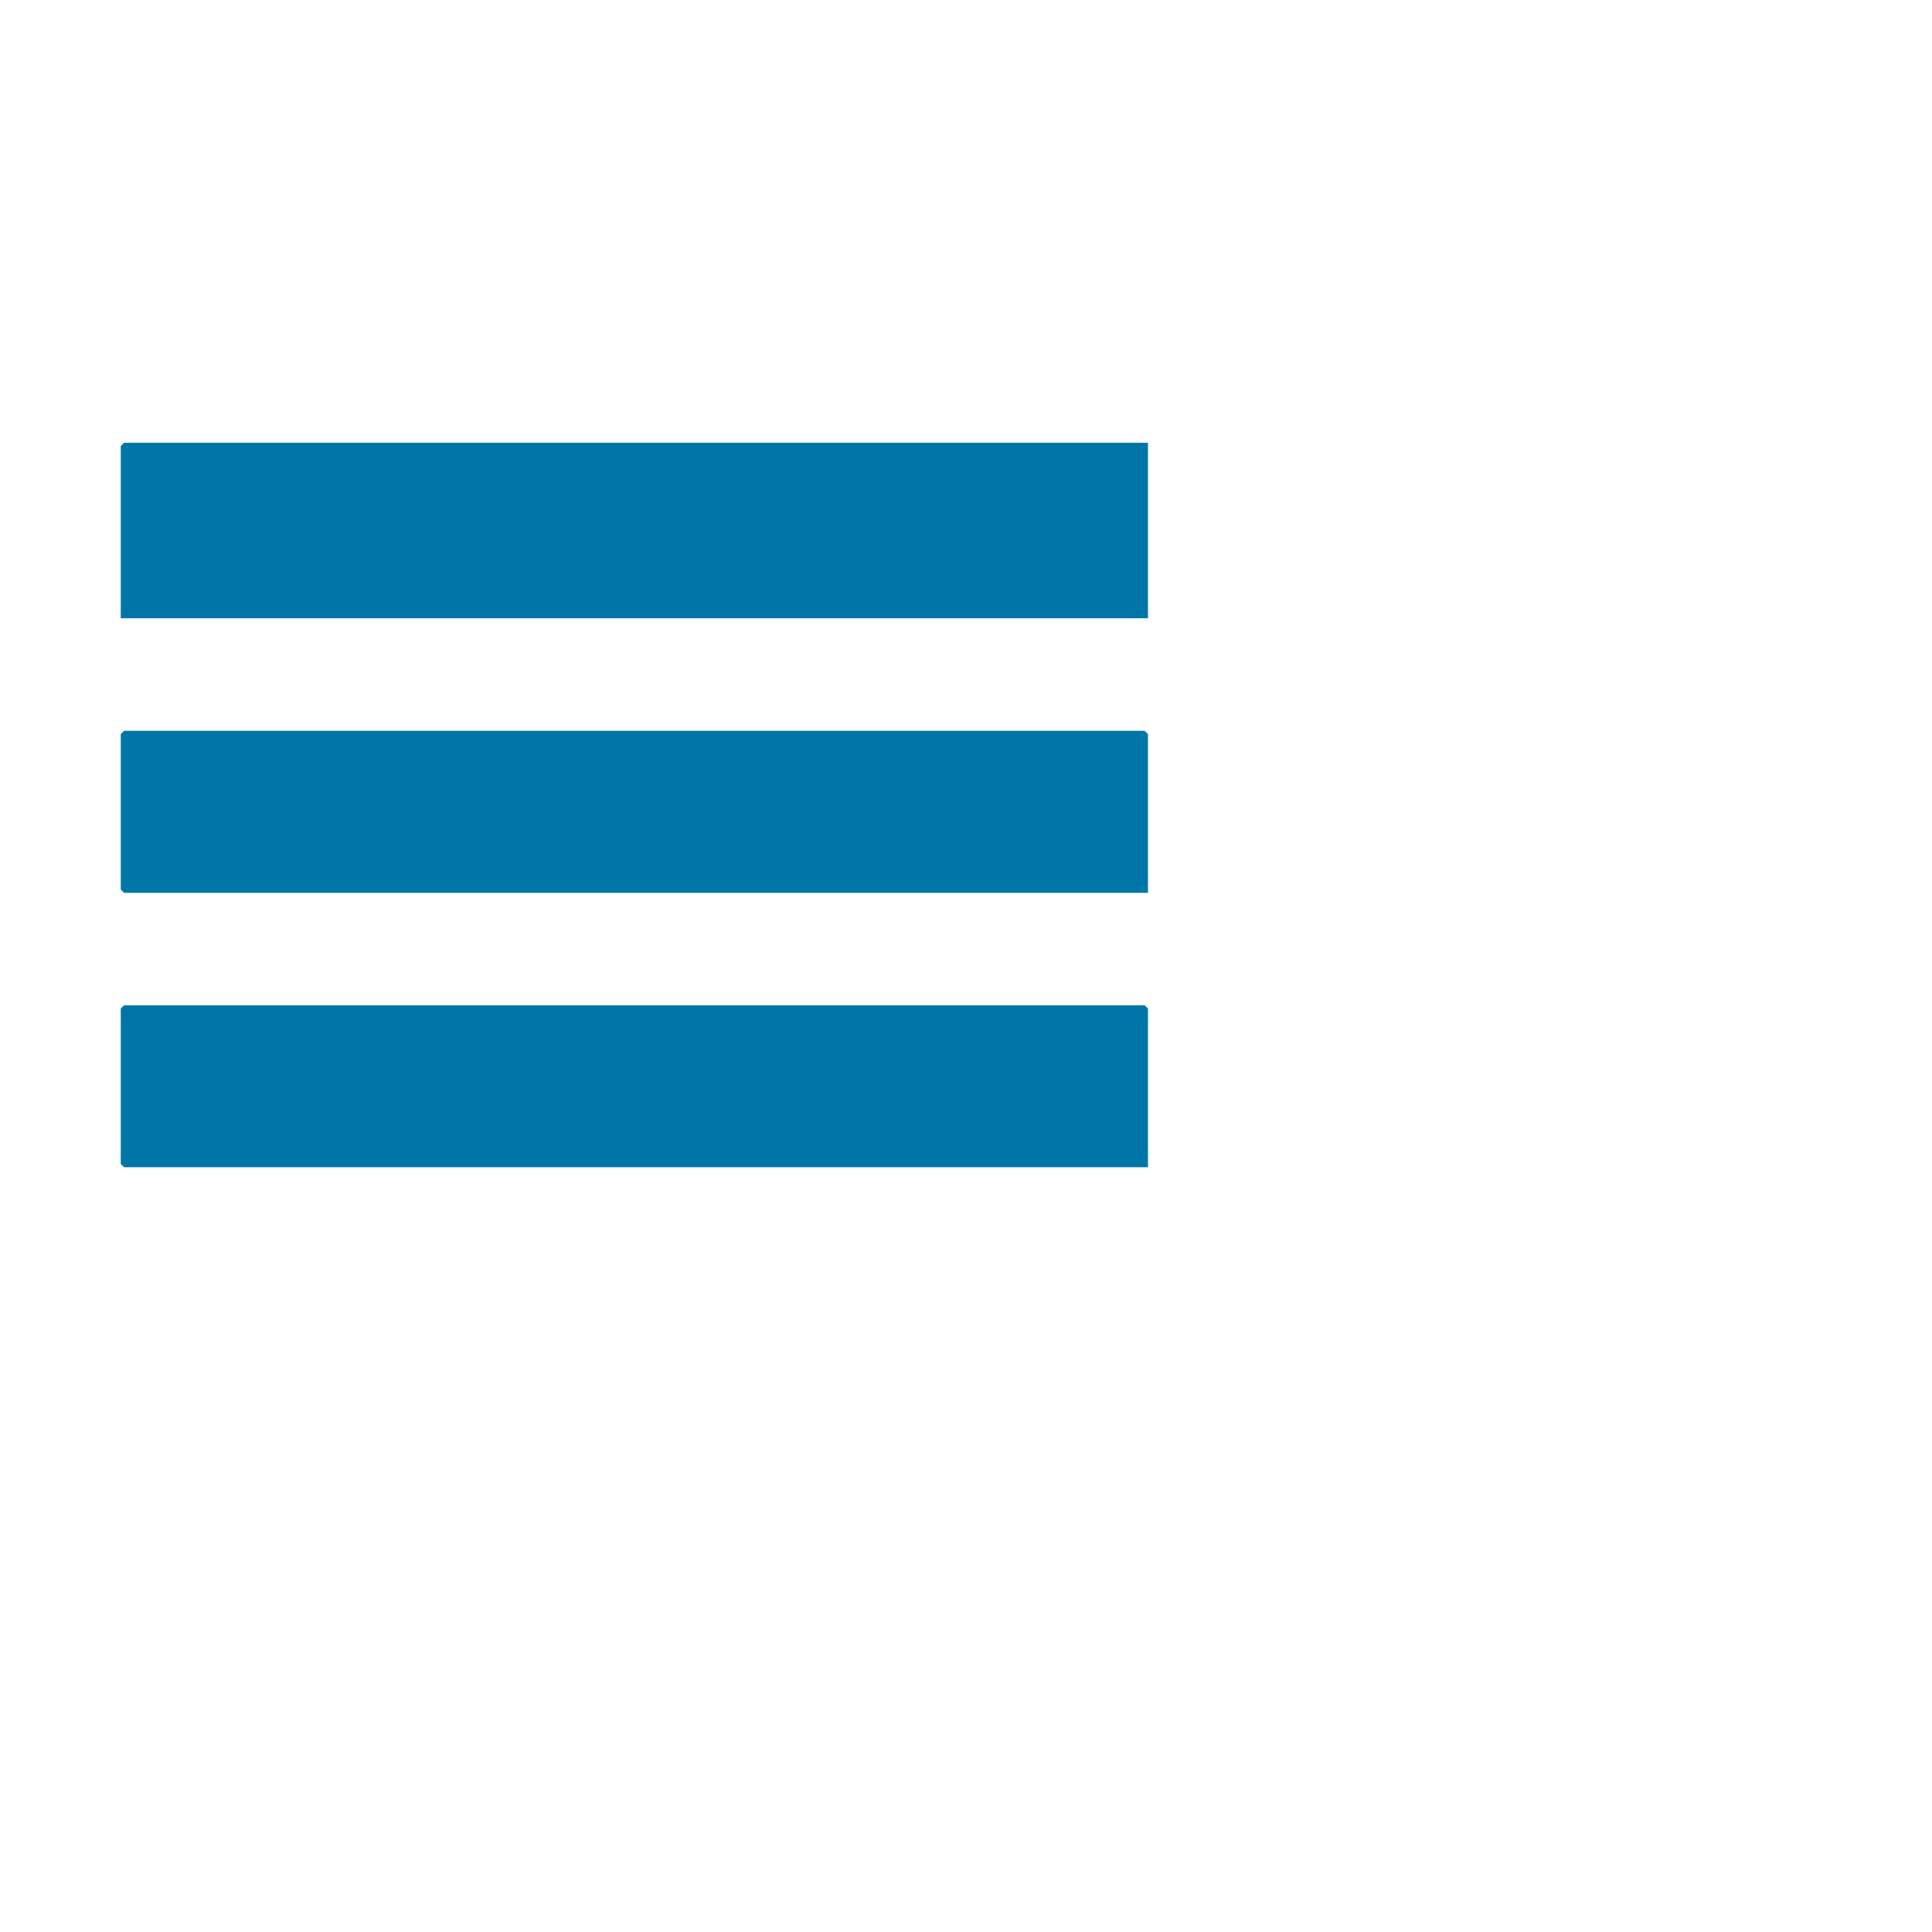 <?xml version="1.0" encoding="UTF-8"?>
<svg xmlns="http://www.w3.org/2000/svg" width="48" height="48" viewBox="0 0 48 48" fill="none">
  <path d="M28.521 11V15.361H3V11.083C3 11.083 3.079 11 3.085 11H28.521Z" fill="#0076A8"></path>
  <path d="M28.521 22.182H3.085C3.085 22.182 3 22.104 3 22.098V18.241C3 18.241 3.079 18.157 3.085 18.157H28.437C28.437 18.157 28.521 18.235 28.521 18.241V22.182Z" fill="#0076A8"></path>
  <path d="M28.521 29H3.085C3.085 29 3 28.923 3 28.917V25.059C3 25.059 3.079 24.976 3.085 24.976H28.437C28.437 24.976 28.521 25.053 28.521 25.059V29Z" fill="#0076A8"></path>
</svg>
